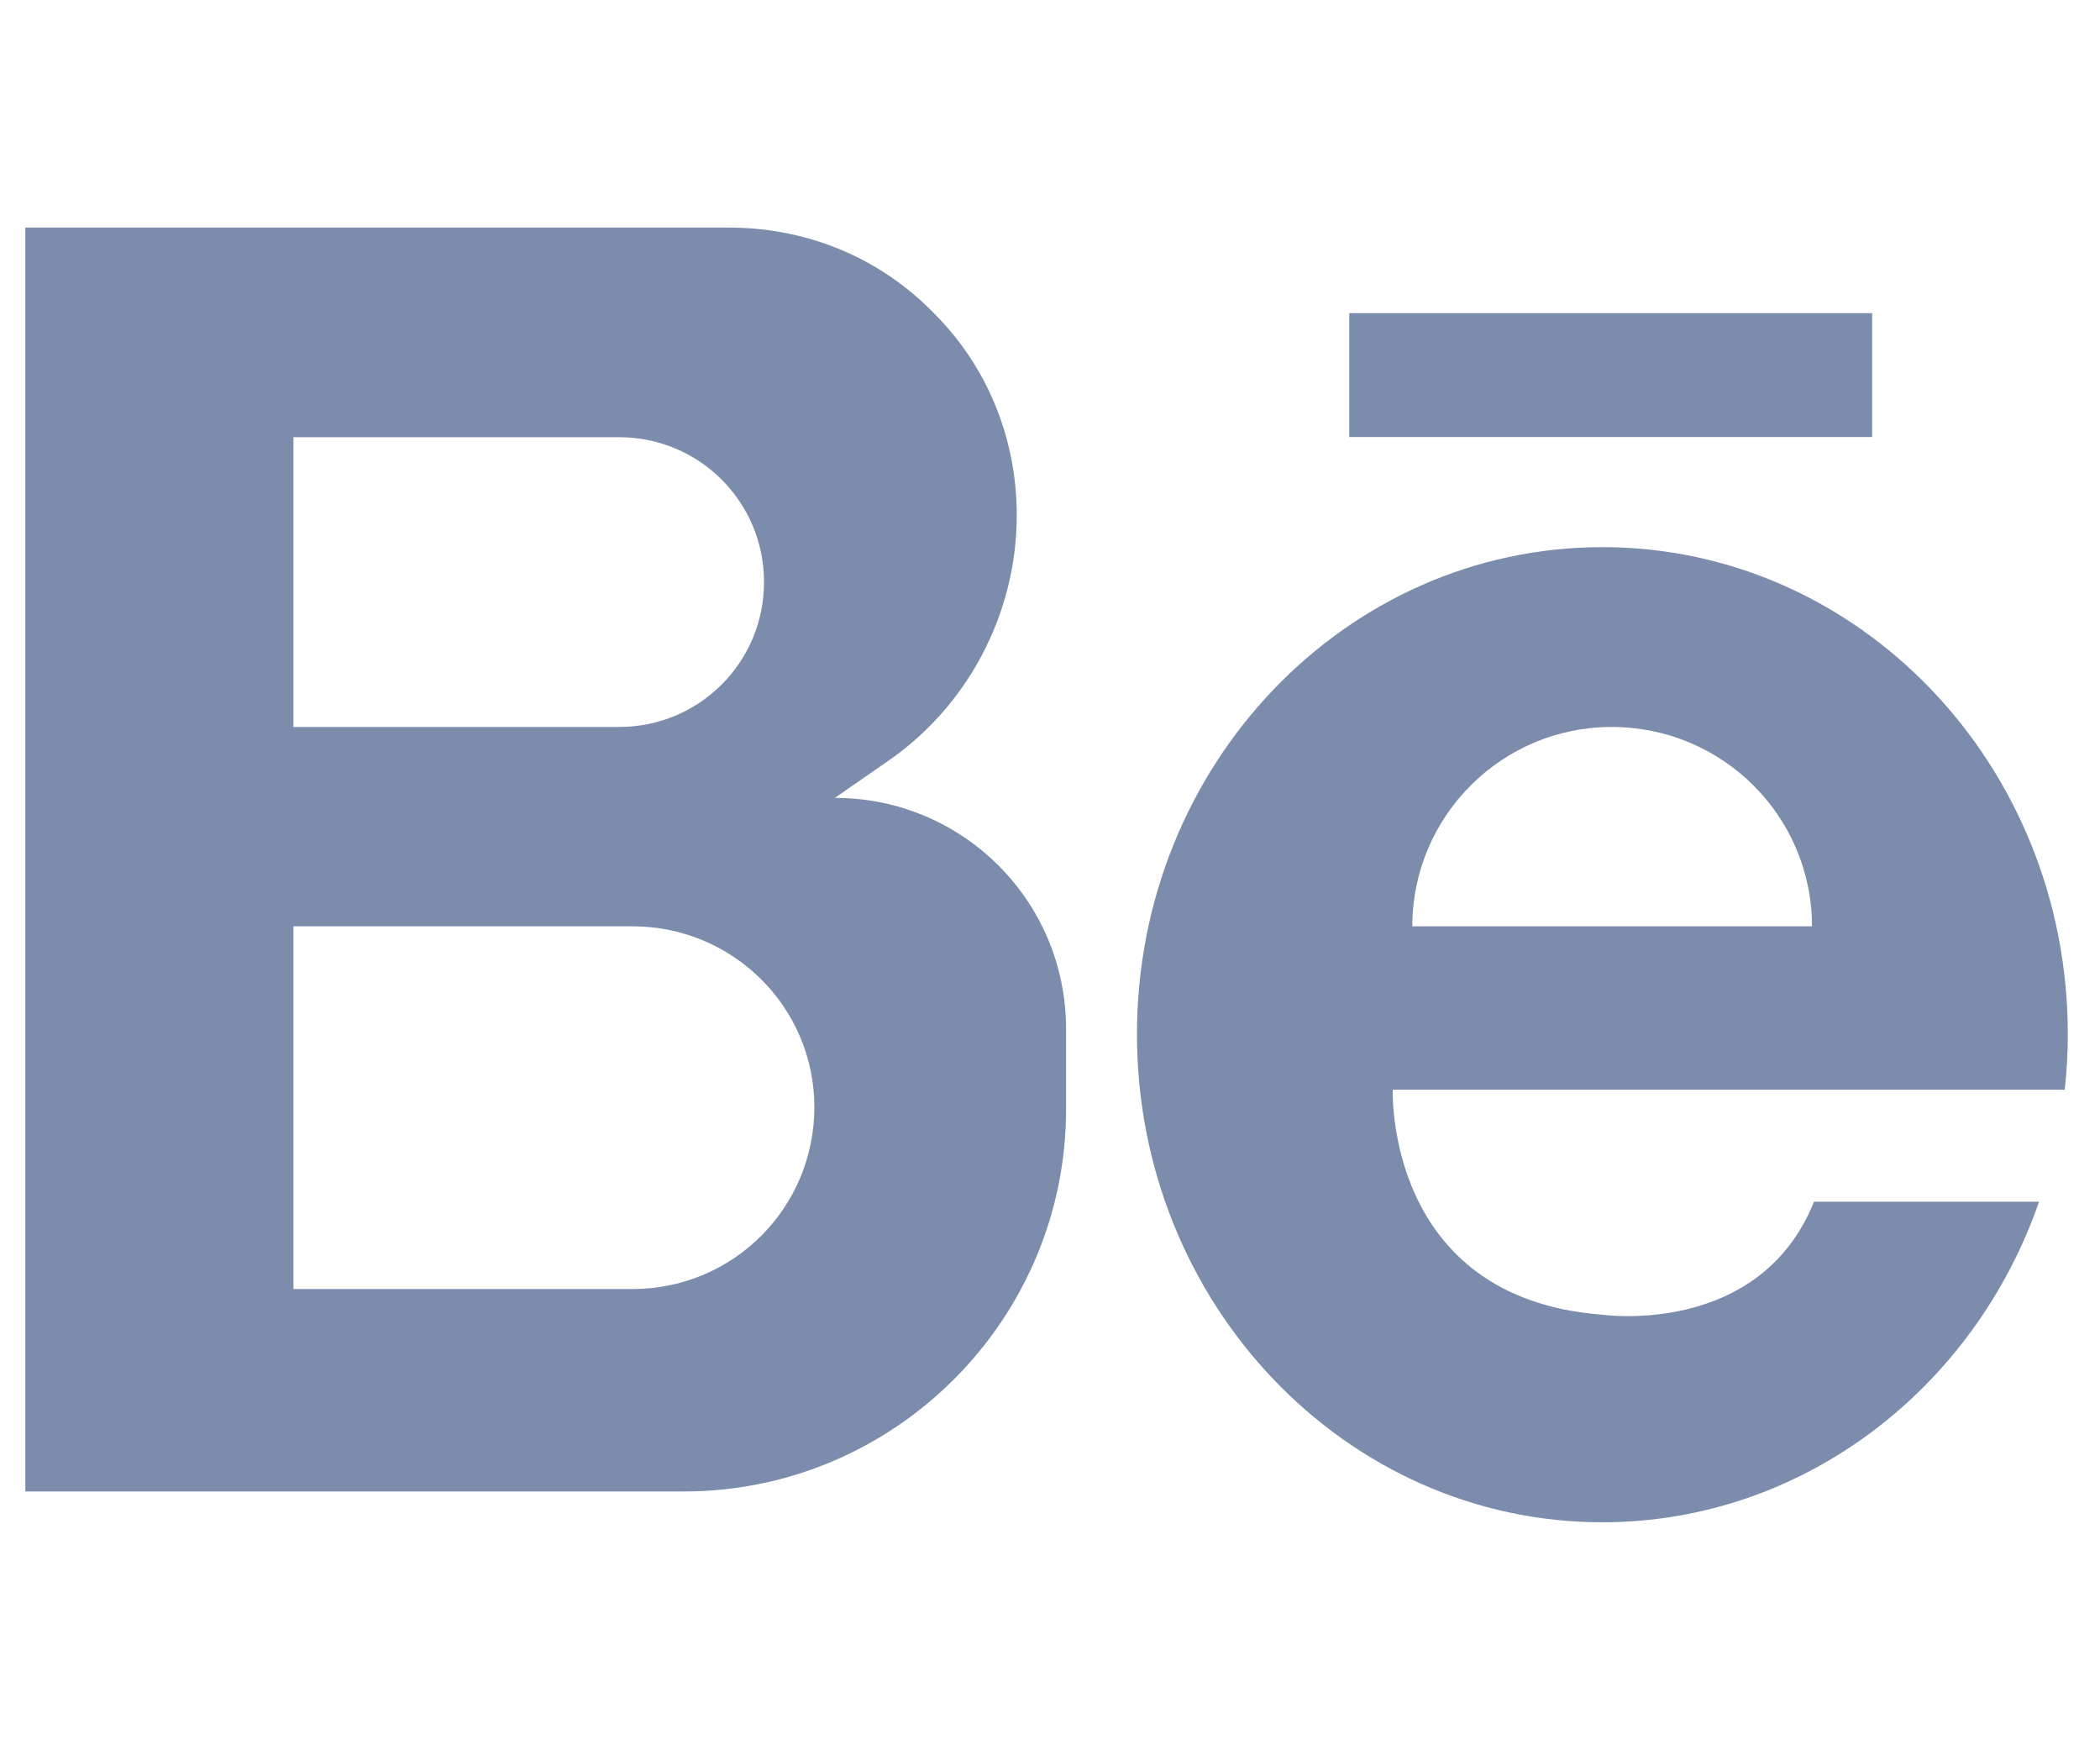 <?xml version="1.0" encoding="UTF-8"?> <svg xmlns="http://www.w3.org/2000/svg" width="73" height="61" viewBox="0 0 73 61" fill="none"><g clip-path="url(#clip0)"><path d="M37.059 38.553V35.767C37.059 31.303 33.452 27.732 29.023 27.732L30.773 26.517C33.63 24.589 35.344 21.339 35.344 17.91C35.344 15.124 34.237 12.624 32.416 10.838C30.63 9.017 28.13 7.91 25.344 7.91H0.88V51.839H23.773C31.094 51.839 37.059 45.874 37.059 38.553ZM10.201 15.196H21.523C24.309 15.196 26.559 17.446 26.559 20.231C26.559 23.017 24.309 25.267 21.523 25.267H10.201V15.196ZM10.201 44.803V32.196H21.987C25.487 32.196 28.309 35.017 28.309 38.482C28.309 41.982 25.487 44.803 21.987 44.803H10.201Z" fill="#7C8CAC"></path><path d="M55.702 19.017C46.773 19.017 39.523 26.588 39.523 35.946C39.523 45.303 46.773 52.91 55.702 52.91C62.666 52.91 68.631 48.267 70.881 41.767H63.059C61.166 46.482 55.702 45.696 55.702 45.696C48.131 45.124 48.416 37.874 48.416 37.874H71.773C71.845 37.231 71.881 36.589 71.881 35.946C71.881 26.588 64.631 19.017 55.702 19.017ZM49.095 32.196C49.095 28.374 52.202 25.267 56.023 25.267C59.88 25.267 62.988 28.374 62.988 32.196H49.095Z" fill="#7C8CAC"></path><path d="M46.903 10.884H65.079V15.19H46.903V10.884Z" fill="#7C8CAC"></path></g><defs><clipPath id="clip0"><rect width="72" height="60" fill="white" transform="translate(0.38 0.41)"></rect></clipPath></defs></svg> 
